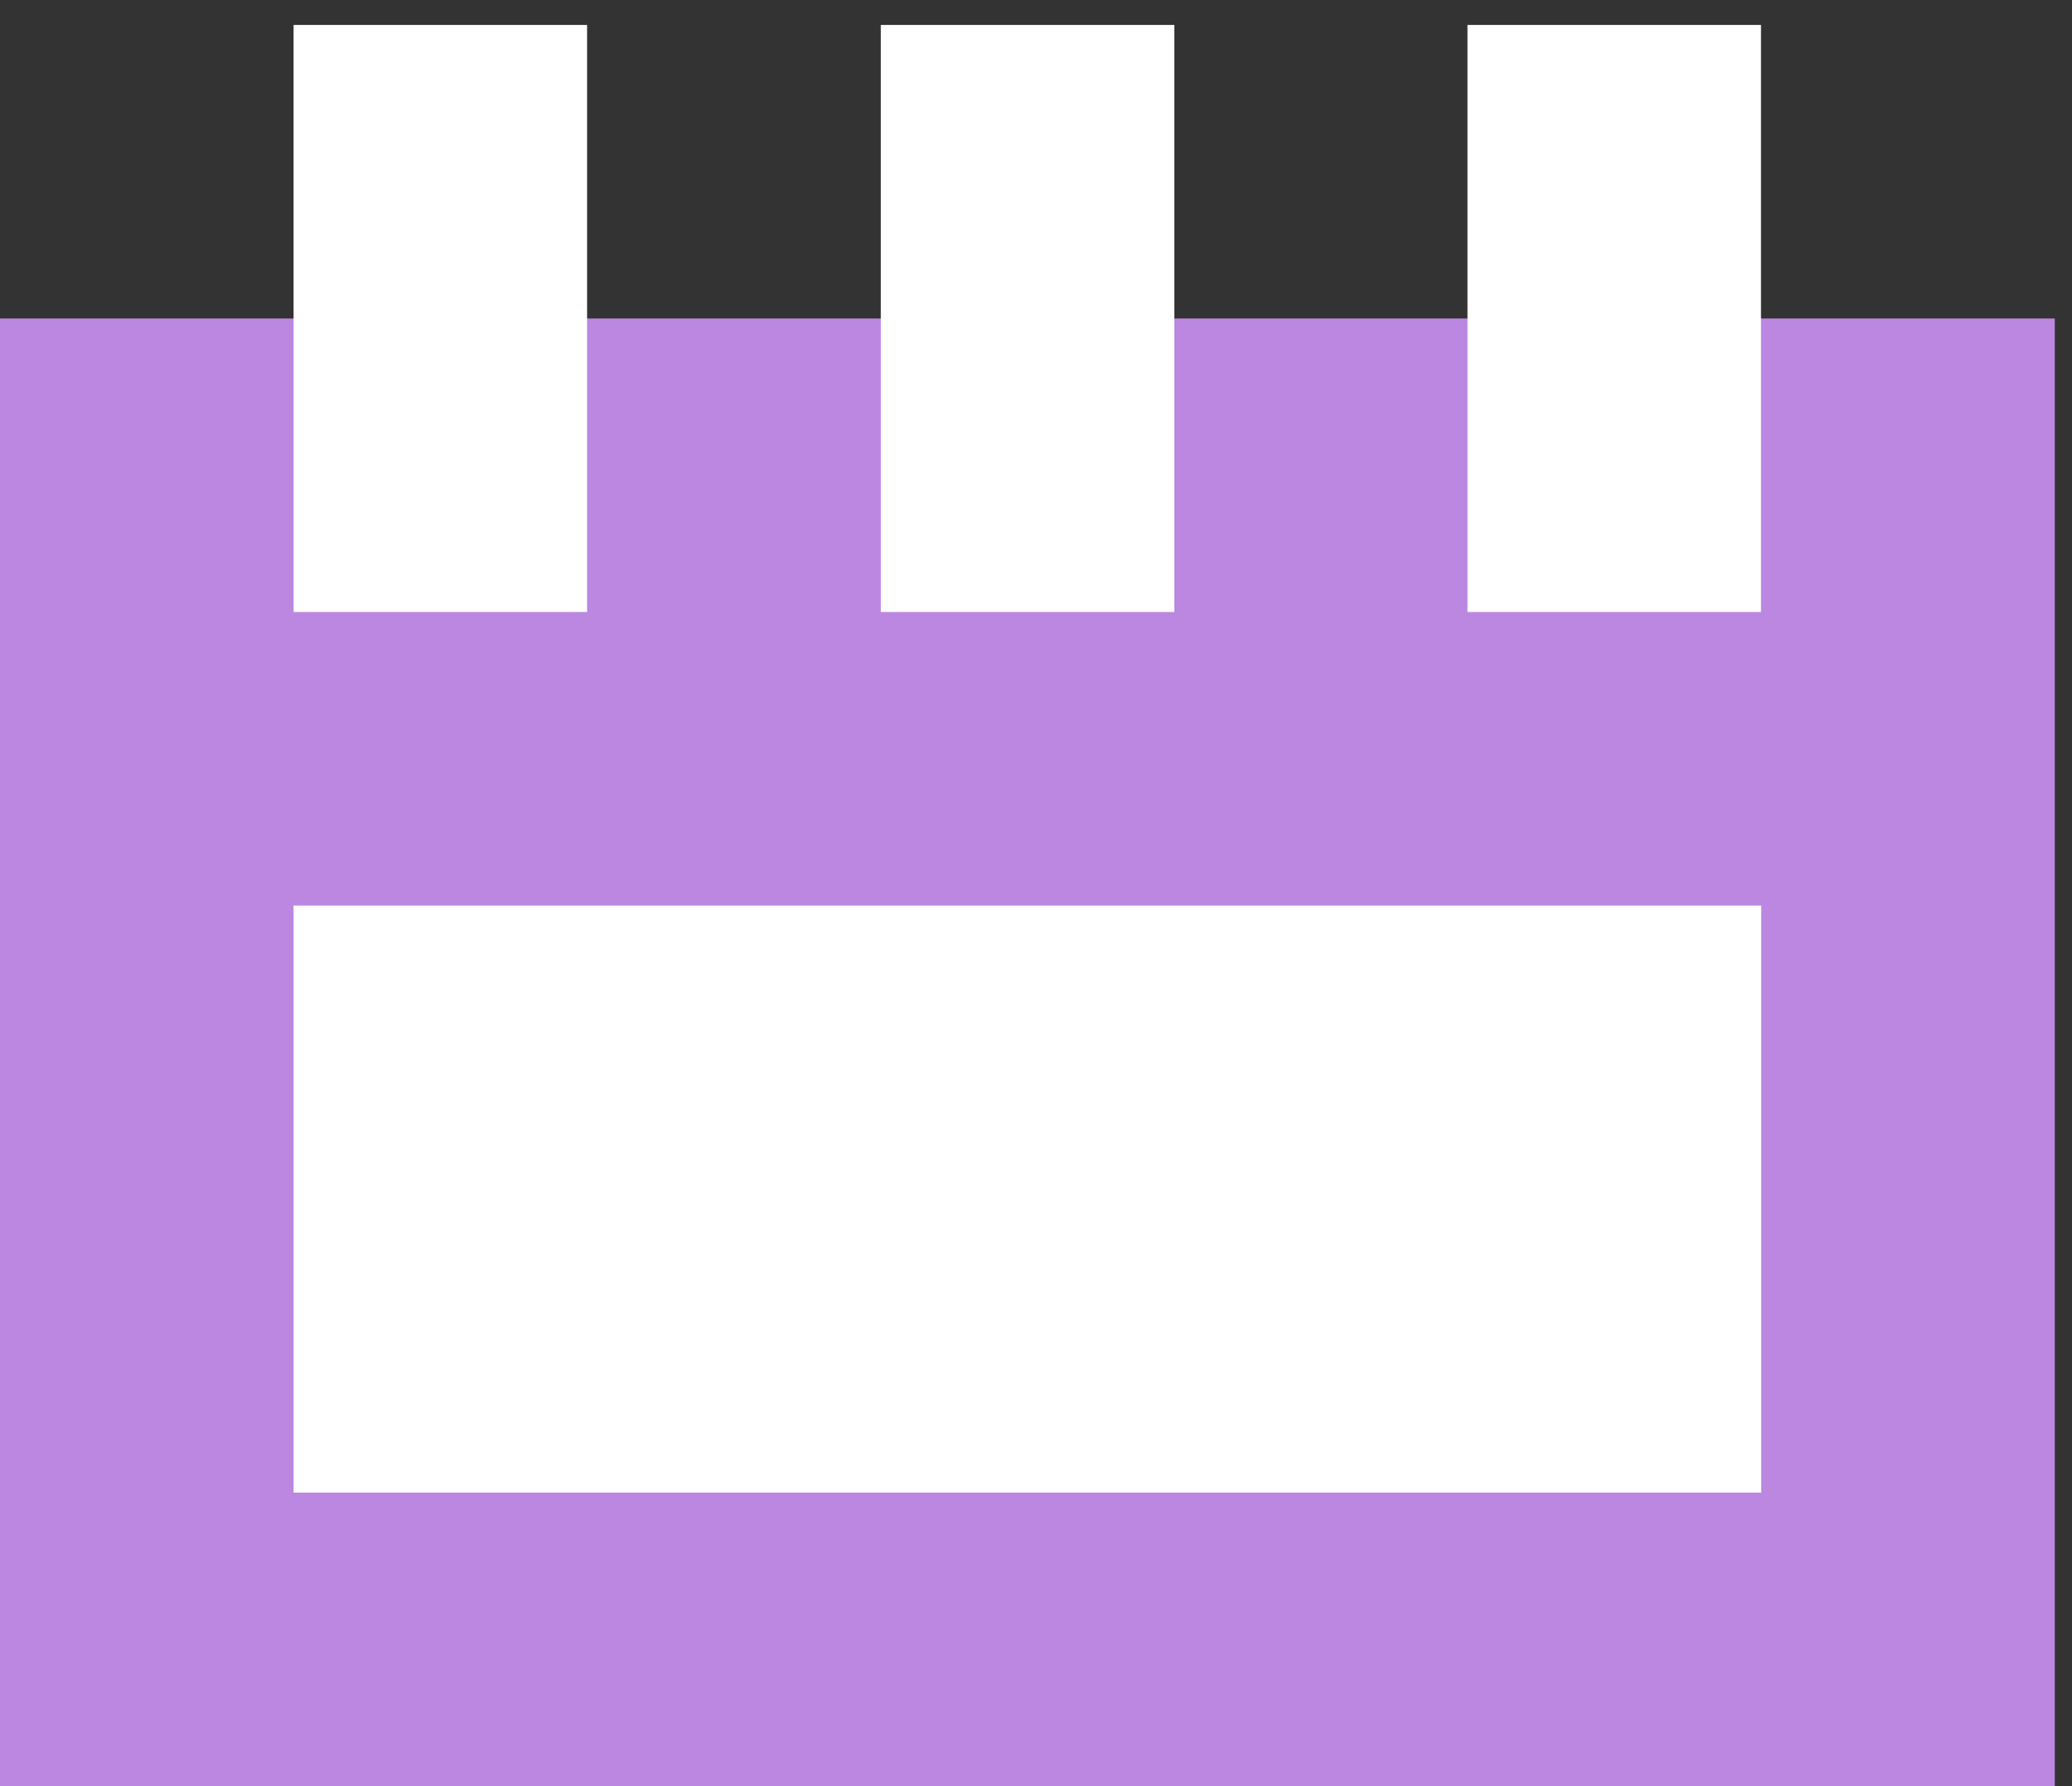 <?xml version="1.0" encoding="UTF-8"?> <svg xmlns="http://www.w3.org/2000/svg" width="29" height="25" viewBox="0 0 29 25" fill="none"><rect x="0" y="0" width="29" height="25" fill="#333333" stroke="none"/><rect y="4.458" width="28.759" height="20.542" fill="#BB87E0"></rect><rect x="4.109" y="0.349" width="4.108" height="8.217" fill="white"></rect><rect x="4.109" y="12.675" width="20.542" height="8.217" fill="white"></rect><rect x="12.328" y="0.349" width="4.108" height="8.217" fill="white"></rect><rect x="20.539" y="0.349" width="4.108" height="8.217" fill="white"></rect></svg> 